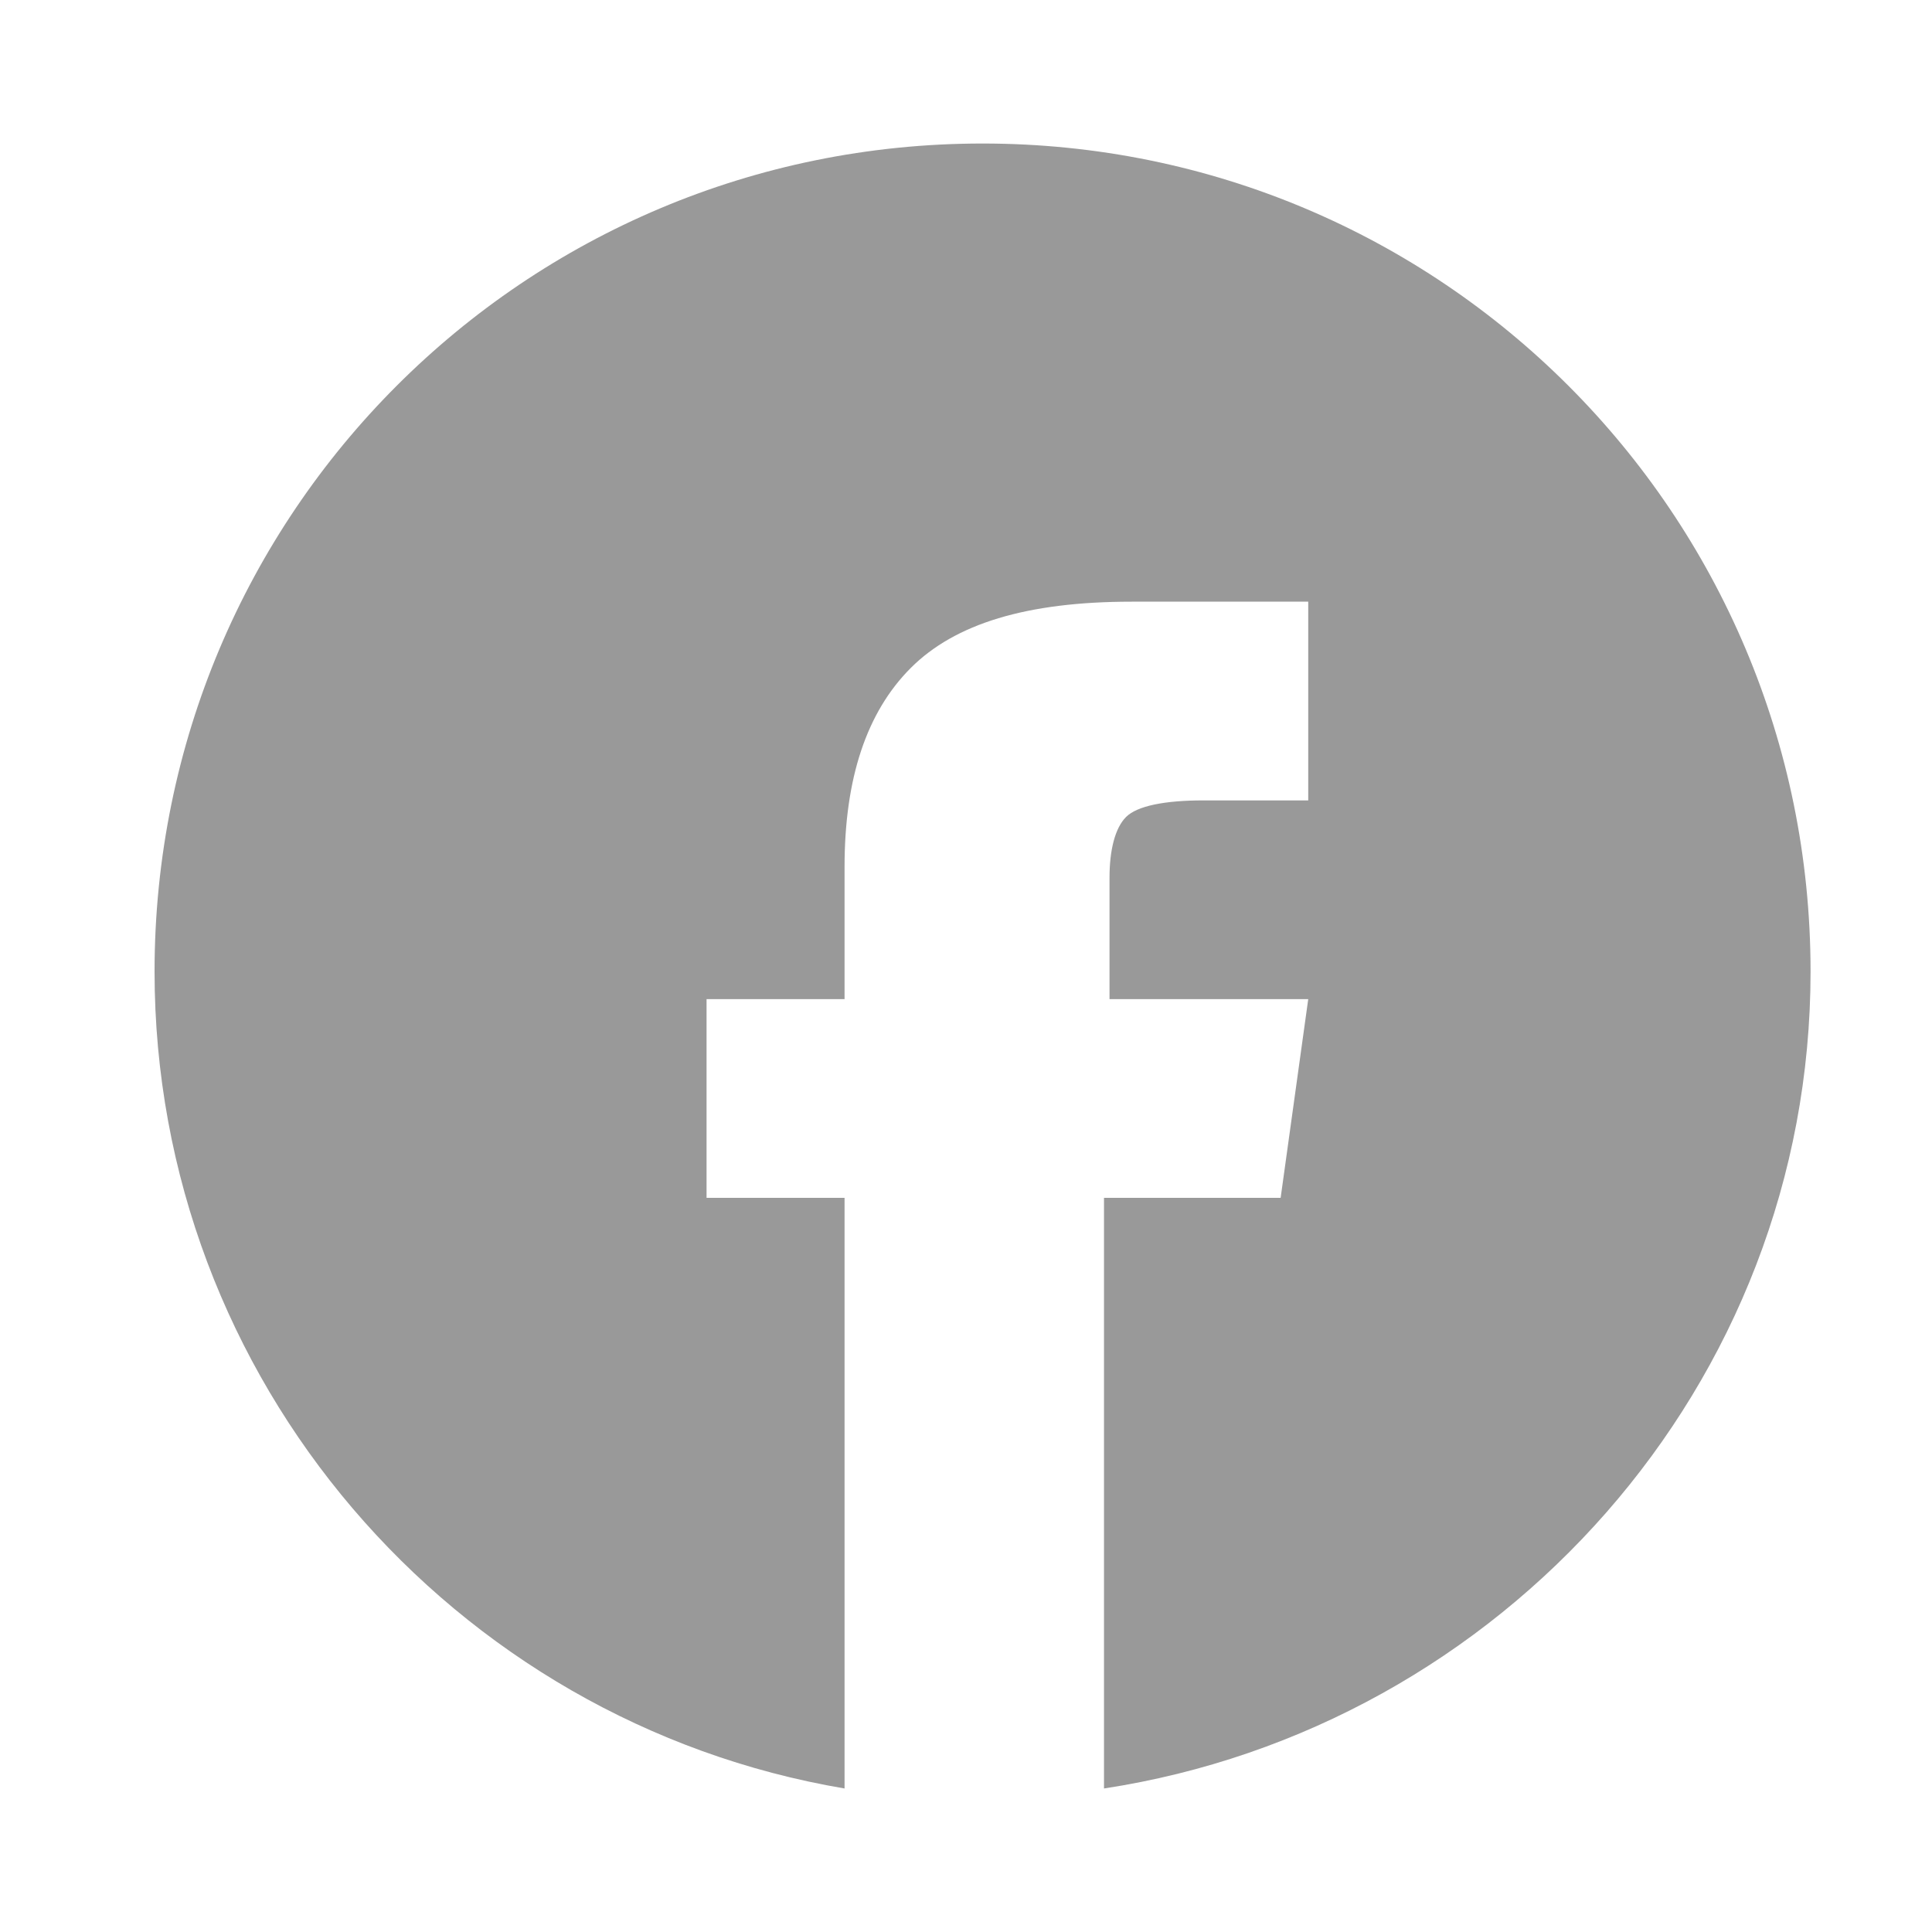 <svg version="1.1" xmlns="http://www.w3.org/2000/svg" xmlns:xlink="http://www.w3.org/1999/xlink" x="0px" y="0px" width="25" height="25" style="width: 25px;height: 25px;" viewBox="0 0 35 35" enable-background="new 0 0 35 35" xml:space="preserve">
                  <path fill="#999999" d="M17.8,2.6c-8.3,0-15,6.7-15,15c0,7.4,5.4,13.6,12.5,14.8V21.7h-2.5v-3.6h2.5v-2.4c0-1.6,0.4-2.8,1.2-3.6   c0.8-0.8,2.1-1.2,4-1.2h3.2v3.6h-1.9c-0.7,0-1.2,0.1-1.4,0.3c-0.2,0.2-0.3,0.6-0.3,1.1v2.2h3.6l-0.5,3.6h-3.2v10.7   c7.2-1.1,12.8-7.3,12.8-14.8C32.8,9.3,26.1,2.6,17.8,2.6z"></path>
                </svg>